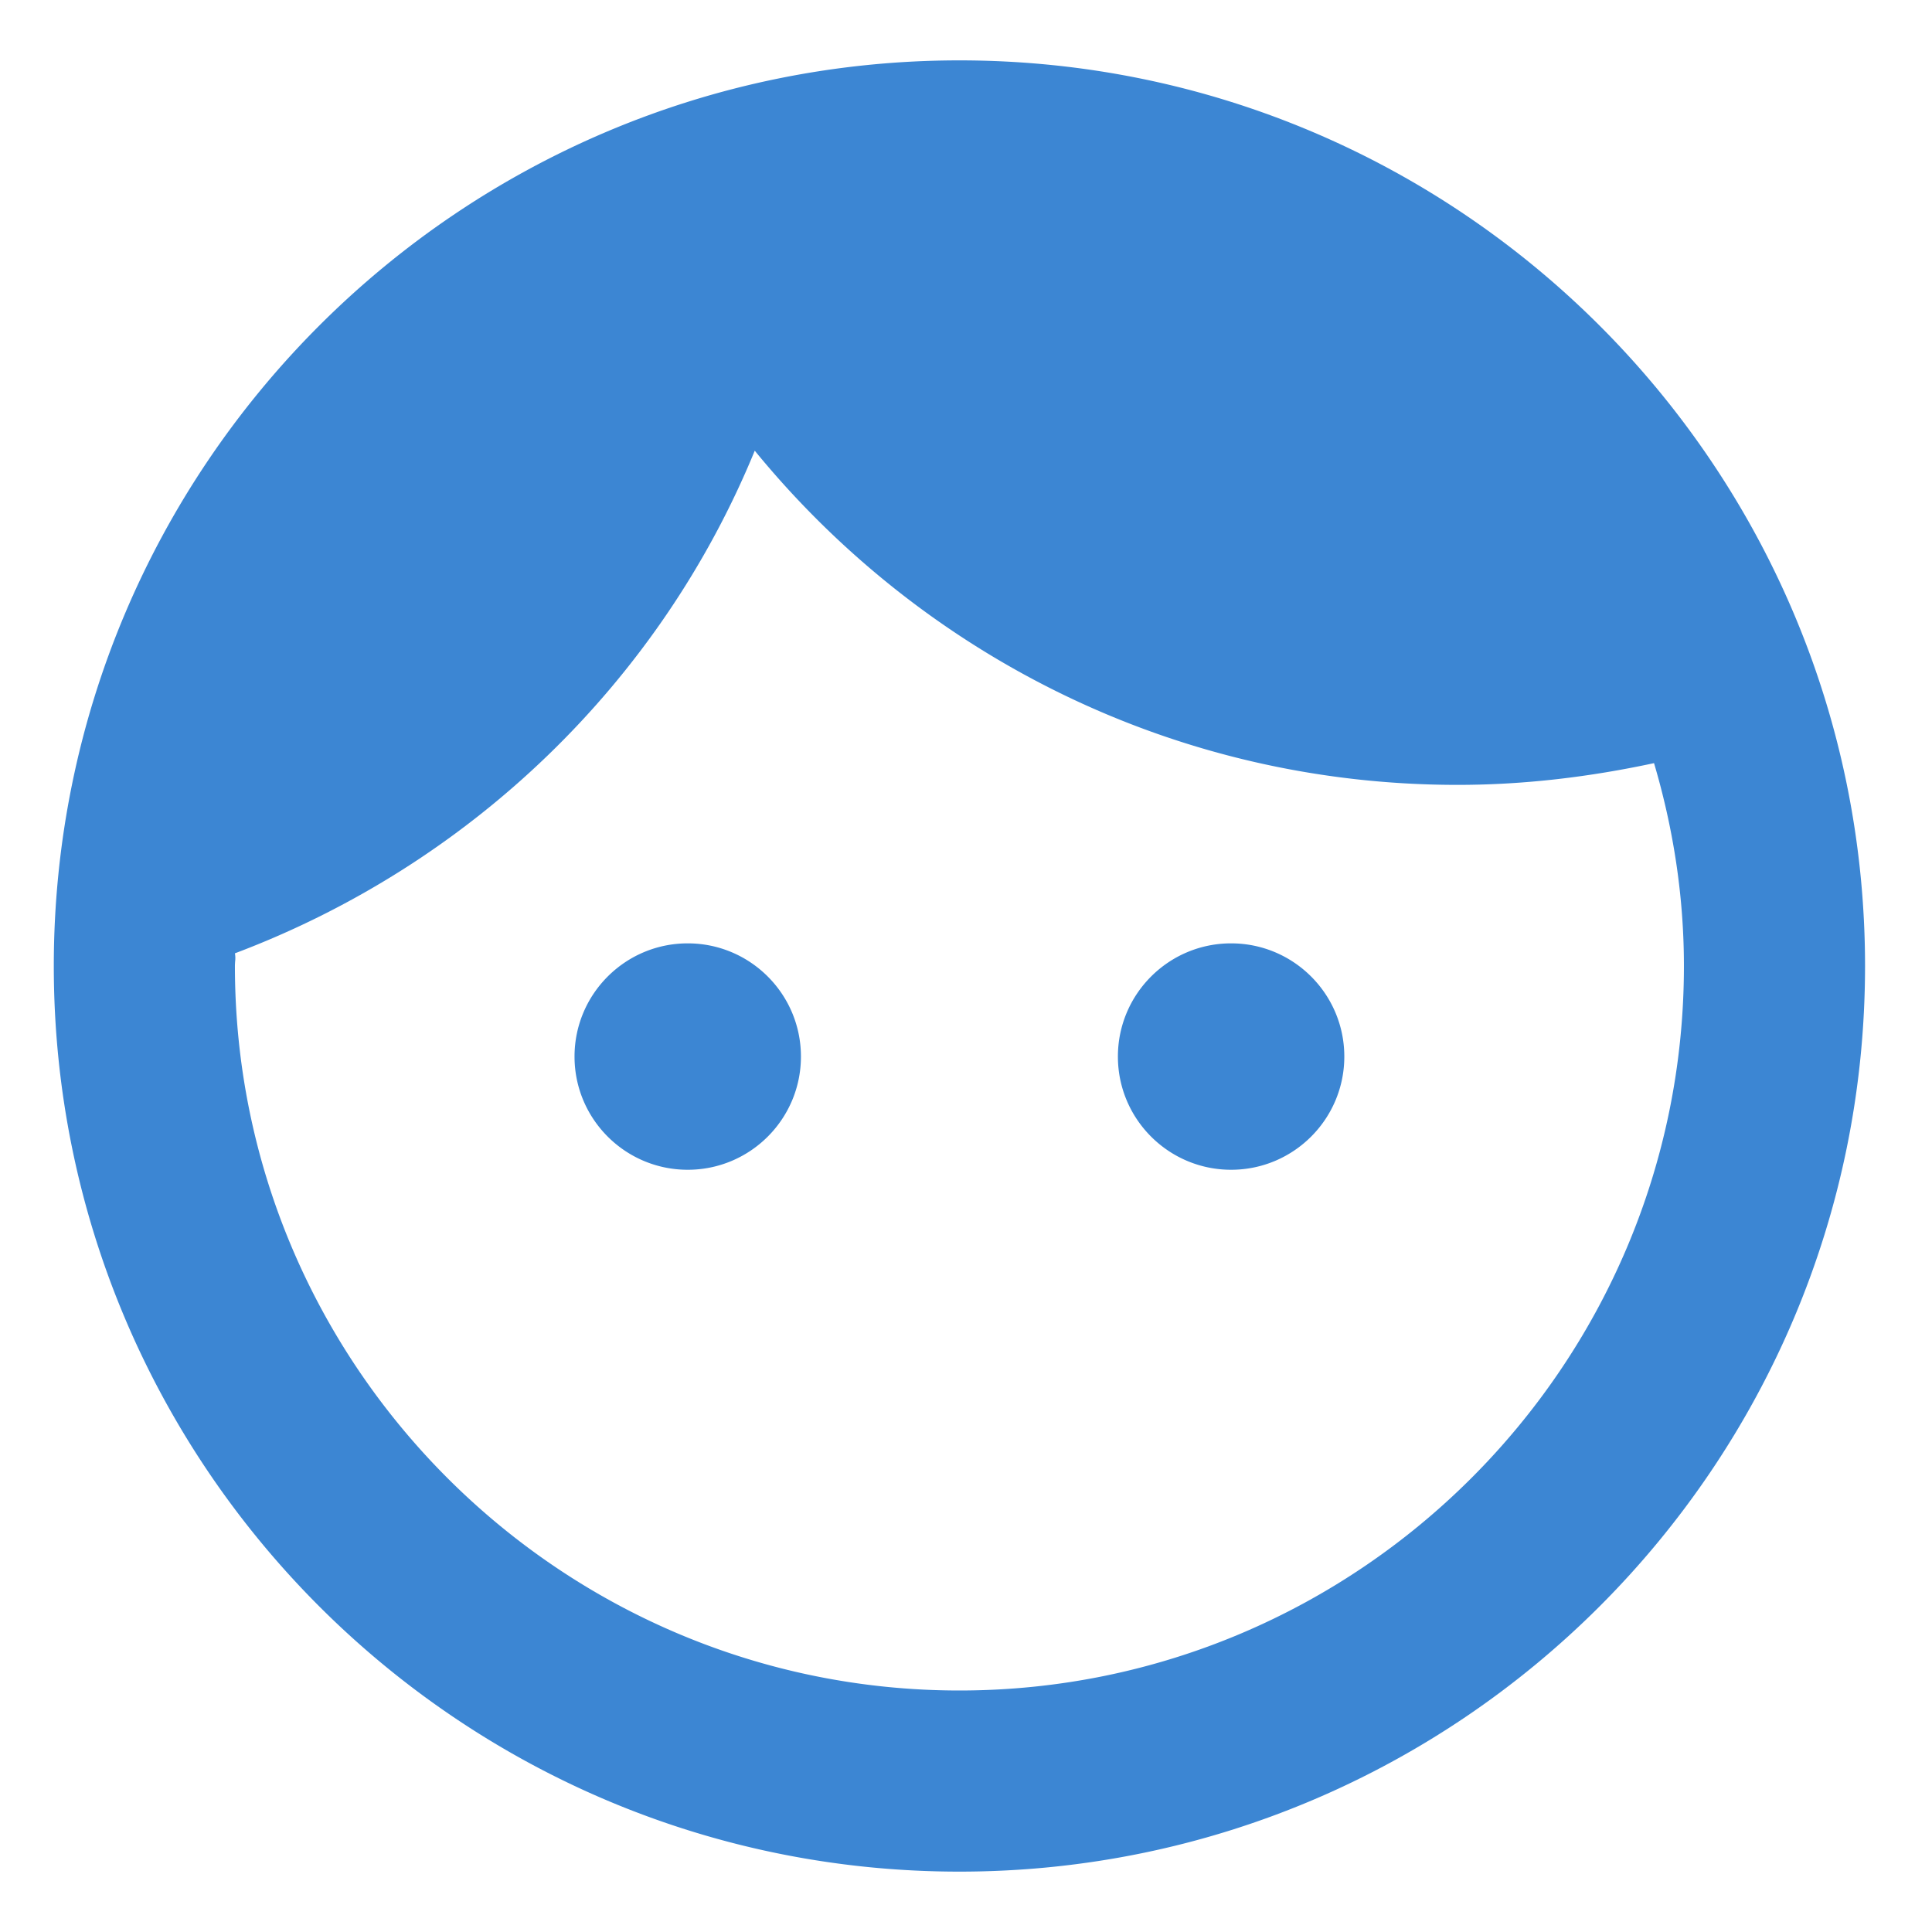 <svg width="64" height="64" fill="none" xmlns="http://www.w3.org/2000/svg"><mask id="a" style="mask-type:alpha" maskUnits="userSpaceOnUse" x="0" y="0" width="64" height="64"><circle cx="32" cy="32" r="32" fill="#D9D9D9"/></mask><g mask="url(#a)"><path fill-rule="evenodd" clip-rule="evenodd" d="M61.782 32c0 16.56-13.44 30-30 30-16.56 0-30-13.44-30-30 0-16.56 13.44-30 30-30 16.56 0 30 13.44 30 30zm-39 6.75c2.07 0 3.75-1.68 3.75-3.75 0-2.07-1.68-3.75-3.75-3.75-2.07 0-3.75 1.68-3.75 3.75 0 2.07 1.68 3.75 3.75 3.75zM37.032 35c0-2.07 1.68-3.75 3.75-3.75 2.07 0 3.75 1.68 3.75 3.75 0 2.07-1.68 3.75-3.75 3.75-2.07 0-3.75-1.68-3.75-3.75zm17.76-9.72c.63 2.13.99 4.38.99 6.72 0 13.23-10.77 24-24 24s-24-10.77-24-24c0-.051.004-.102.007-.152a.876.876 0 00-.007-.268c7.8-2.94 14.07-8.97 17.22-16.65C30.522 21.68 38.892 26 48.282 26c2.25 0 4.41-.27 6.51-.72z" fill="#3C86D3"/></g></svg>